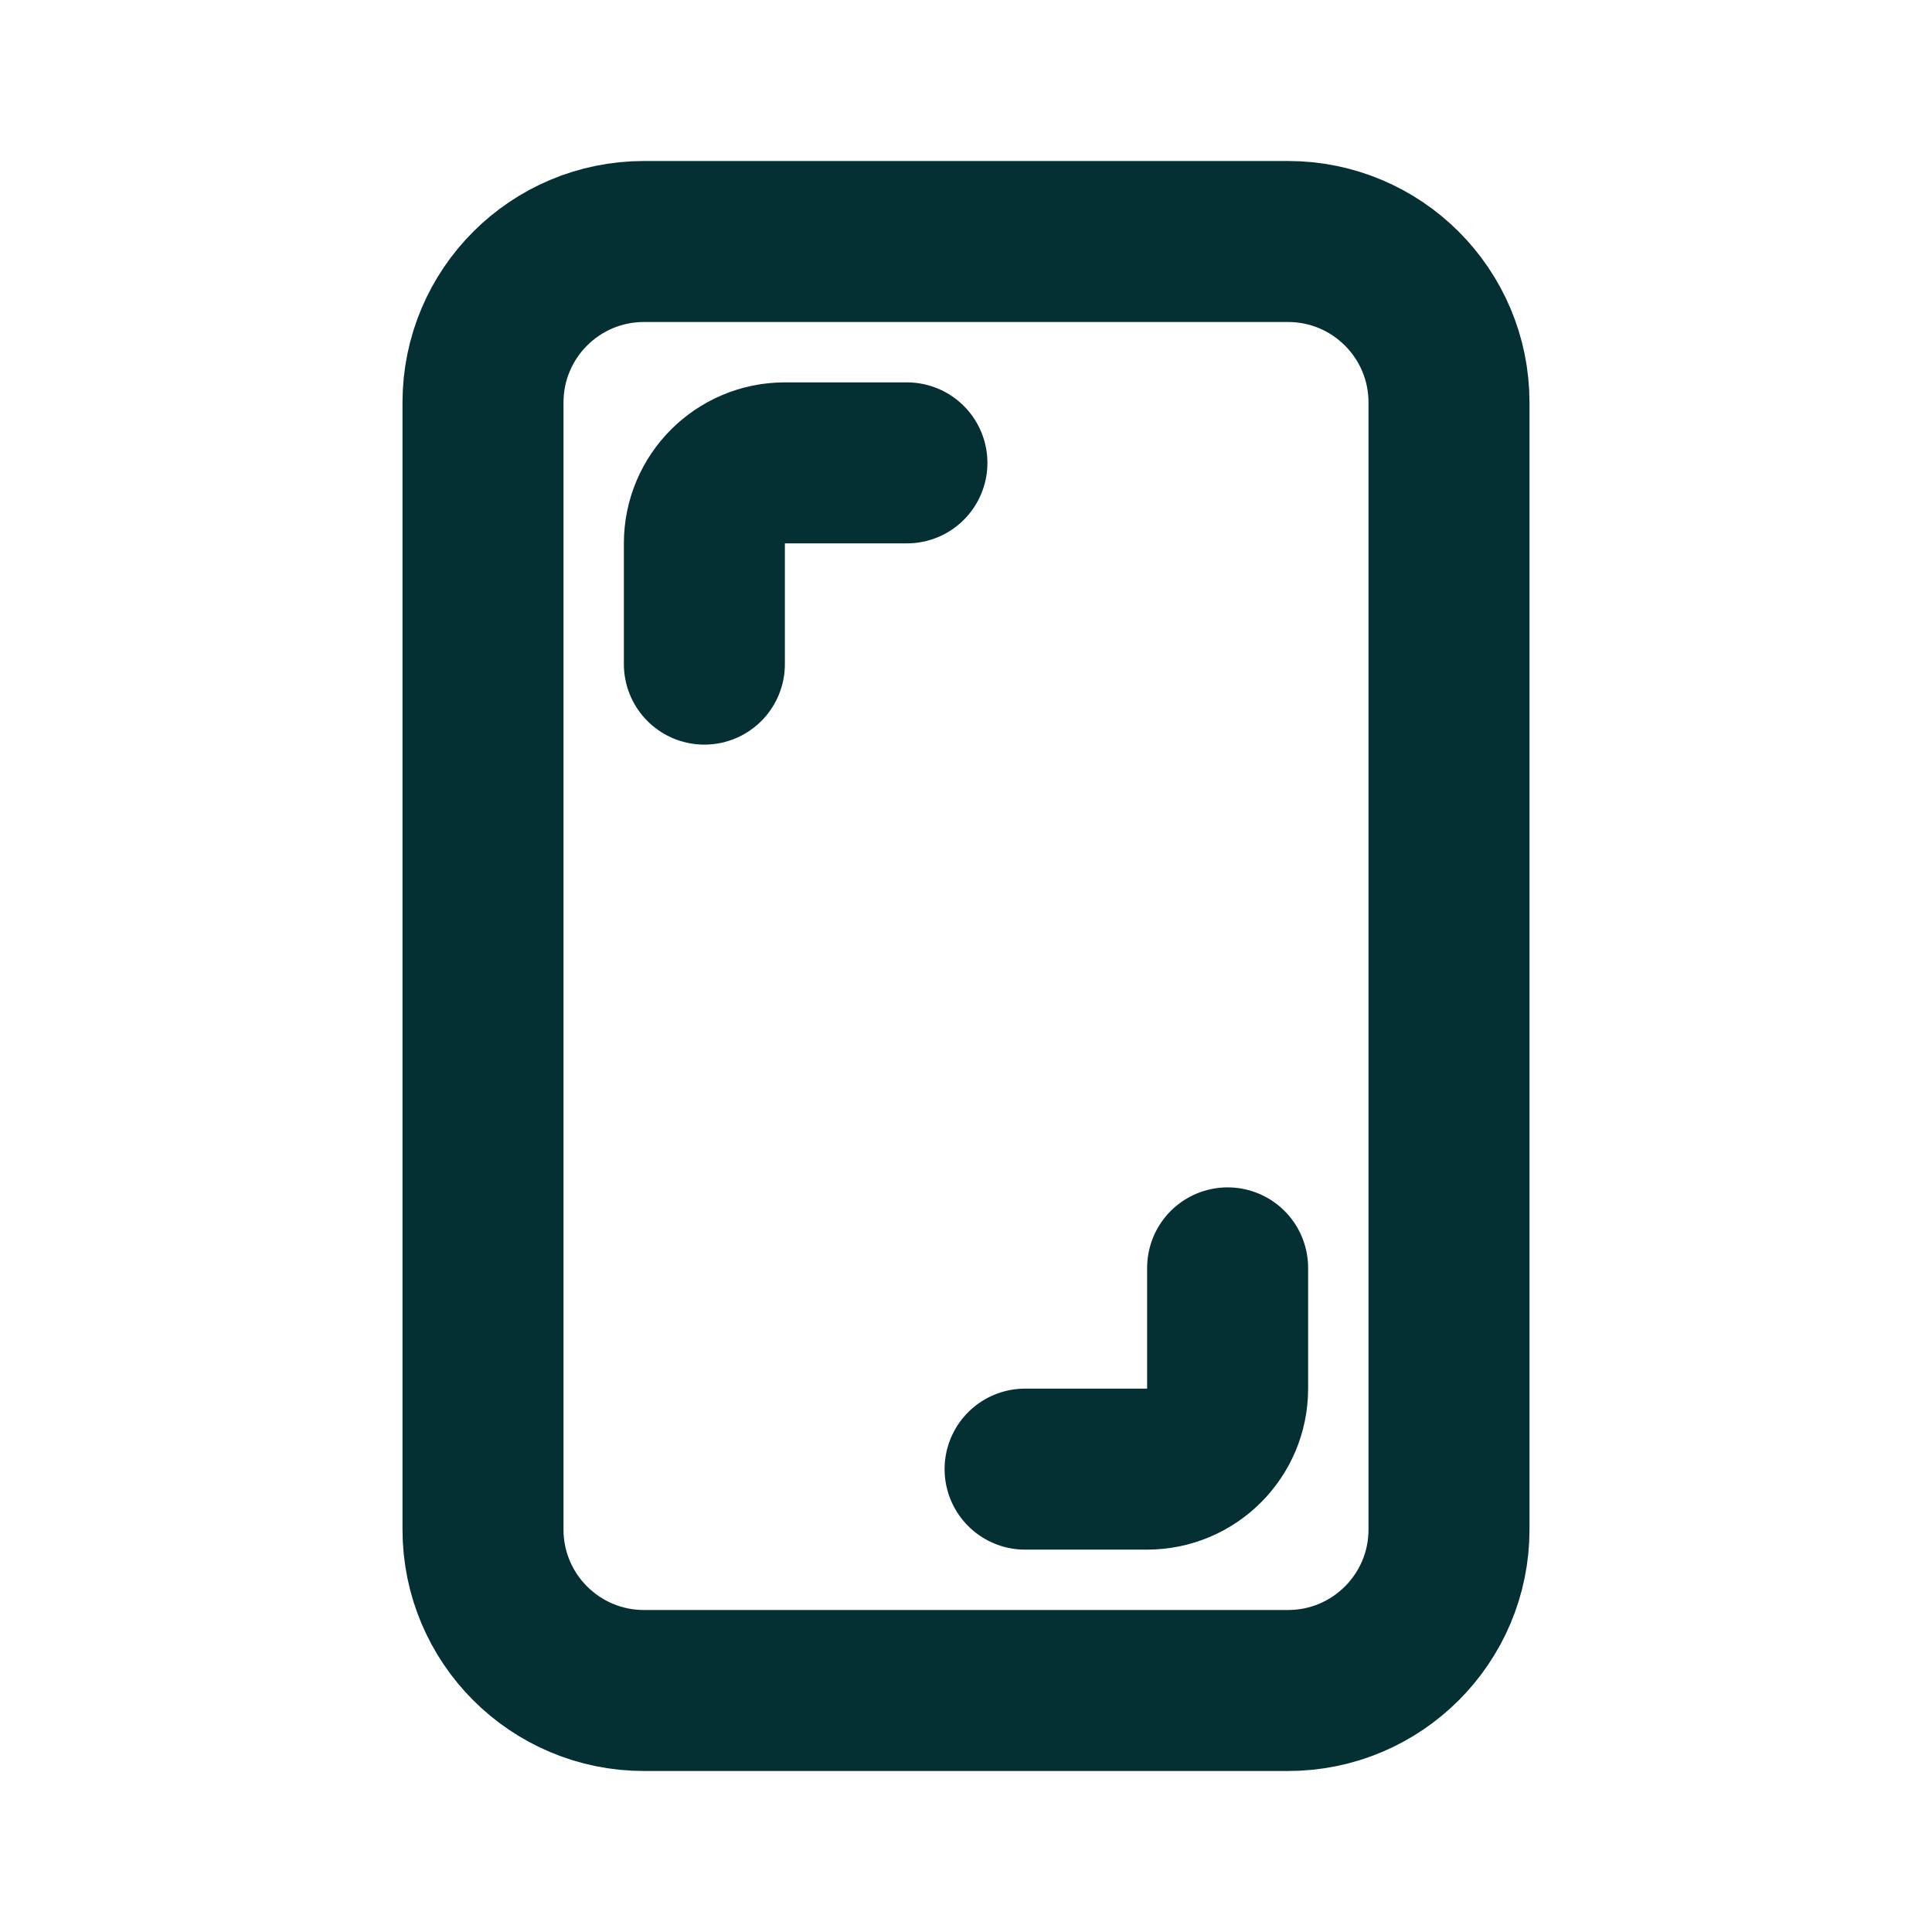 <!DOCTYPE svg PUBLIC "-//W3C//DTD SVG 1.1//EN" "http://www.w3.org/Graphics/SVG/1.1/DTD/svg11.dtd">
<!-- Uploaded to: SVG Repo, www.svgrepo.com, Transformed by: SVG Repo Mixer Tools -->
<svg width="800px" height="800px" viewBox="0 0 24 24" fill="none" xmlns="http://www.w3.org/2000/svg">
<g id="SVGRepo_bgCarrier" stroke-width="0"/>
<g id="SVGRepo_tracerCarrier" stroke-linecap="round" stroke-linejoin="round"/>
<g id="SVGRepo_iconCarrier"> <path d="M12.734 18.25H14.25C14.802 18.25 15.25 17.802 15.25 17.25V15.75M11.266 5.75H9.75C9.198 5.75 8.75 6.198 8.75 6.75V8.25M6 5L6 19C6 20.105 6.895 21 8 21H16C17.105 21 18 20.105 18 19V5C18 3.895 17.105 3 16 3L8 3C6.895 3 6 3.895 6 5Z" stroke="#043034" stroke-width="2" stroke-linecap="round" stroke-linejoin="round"/> </g>
</svg>